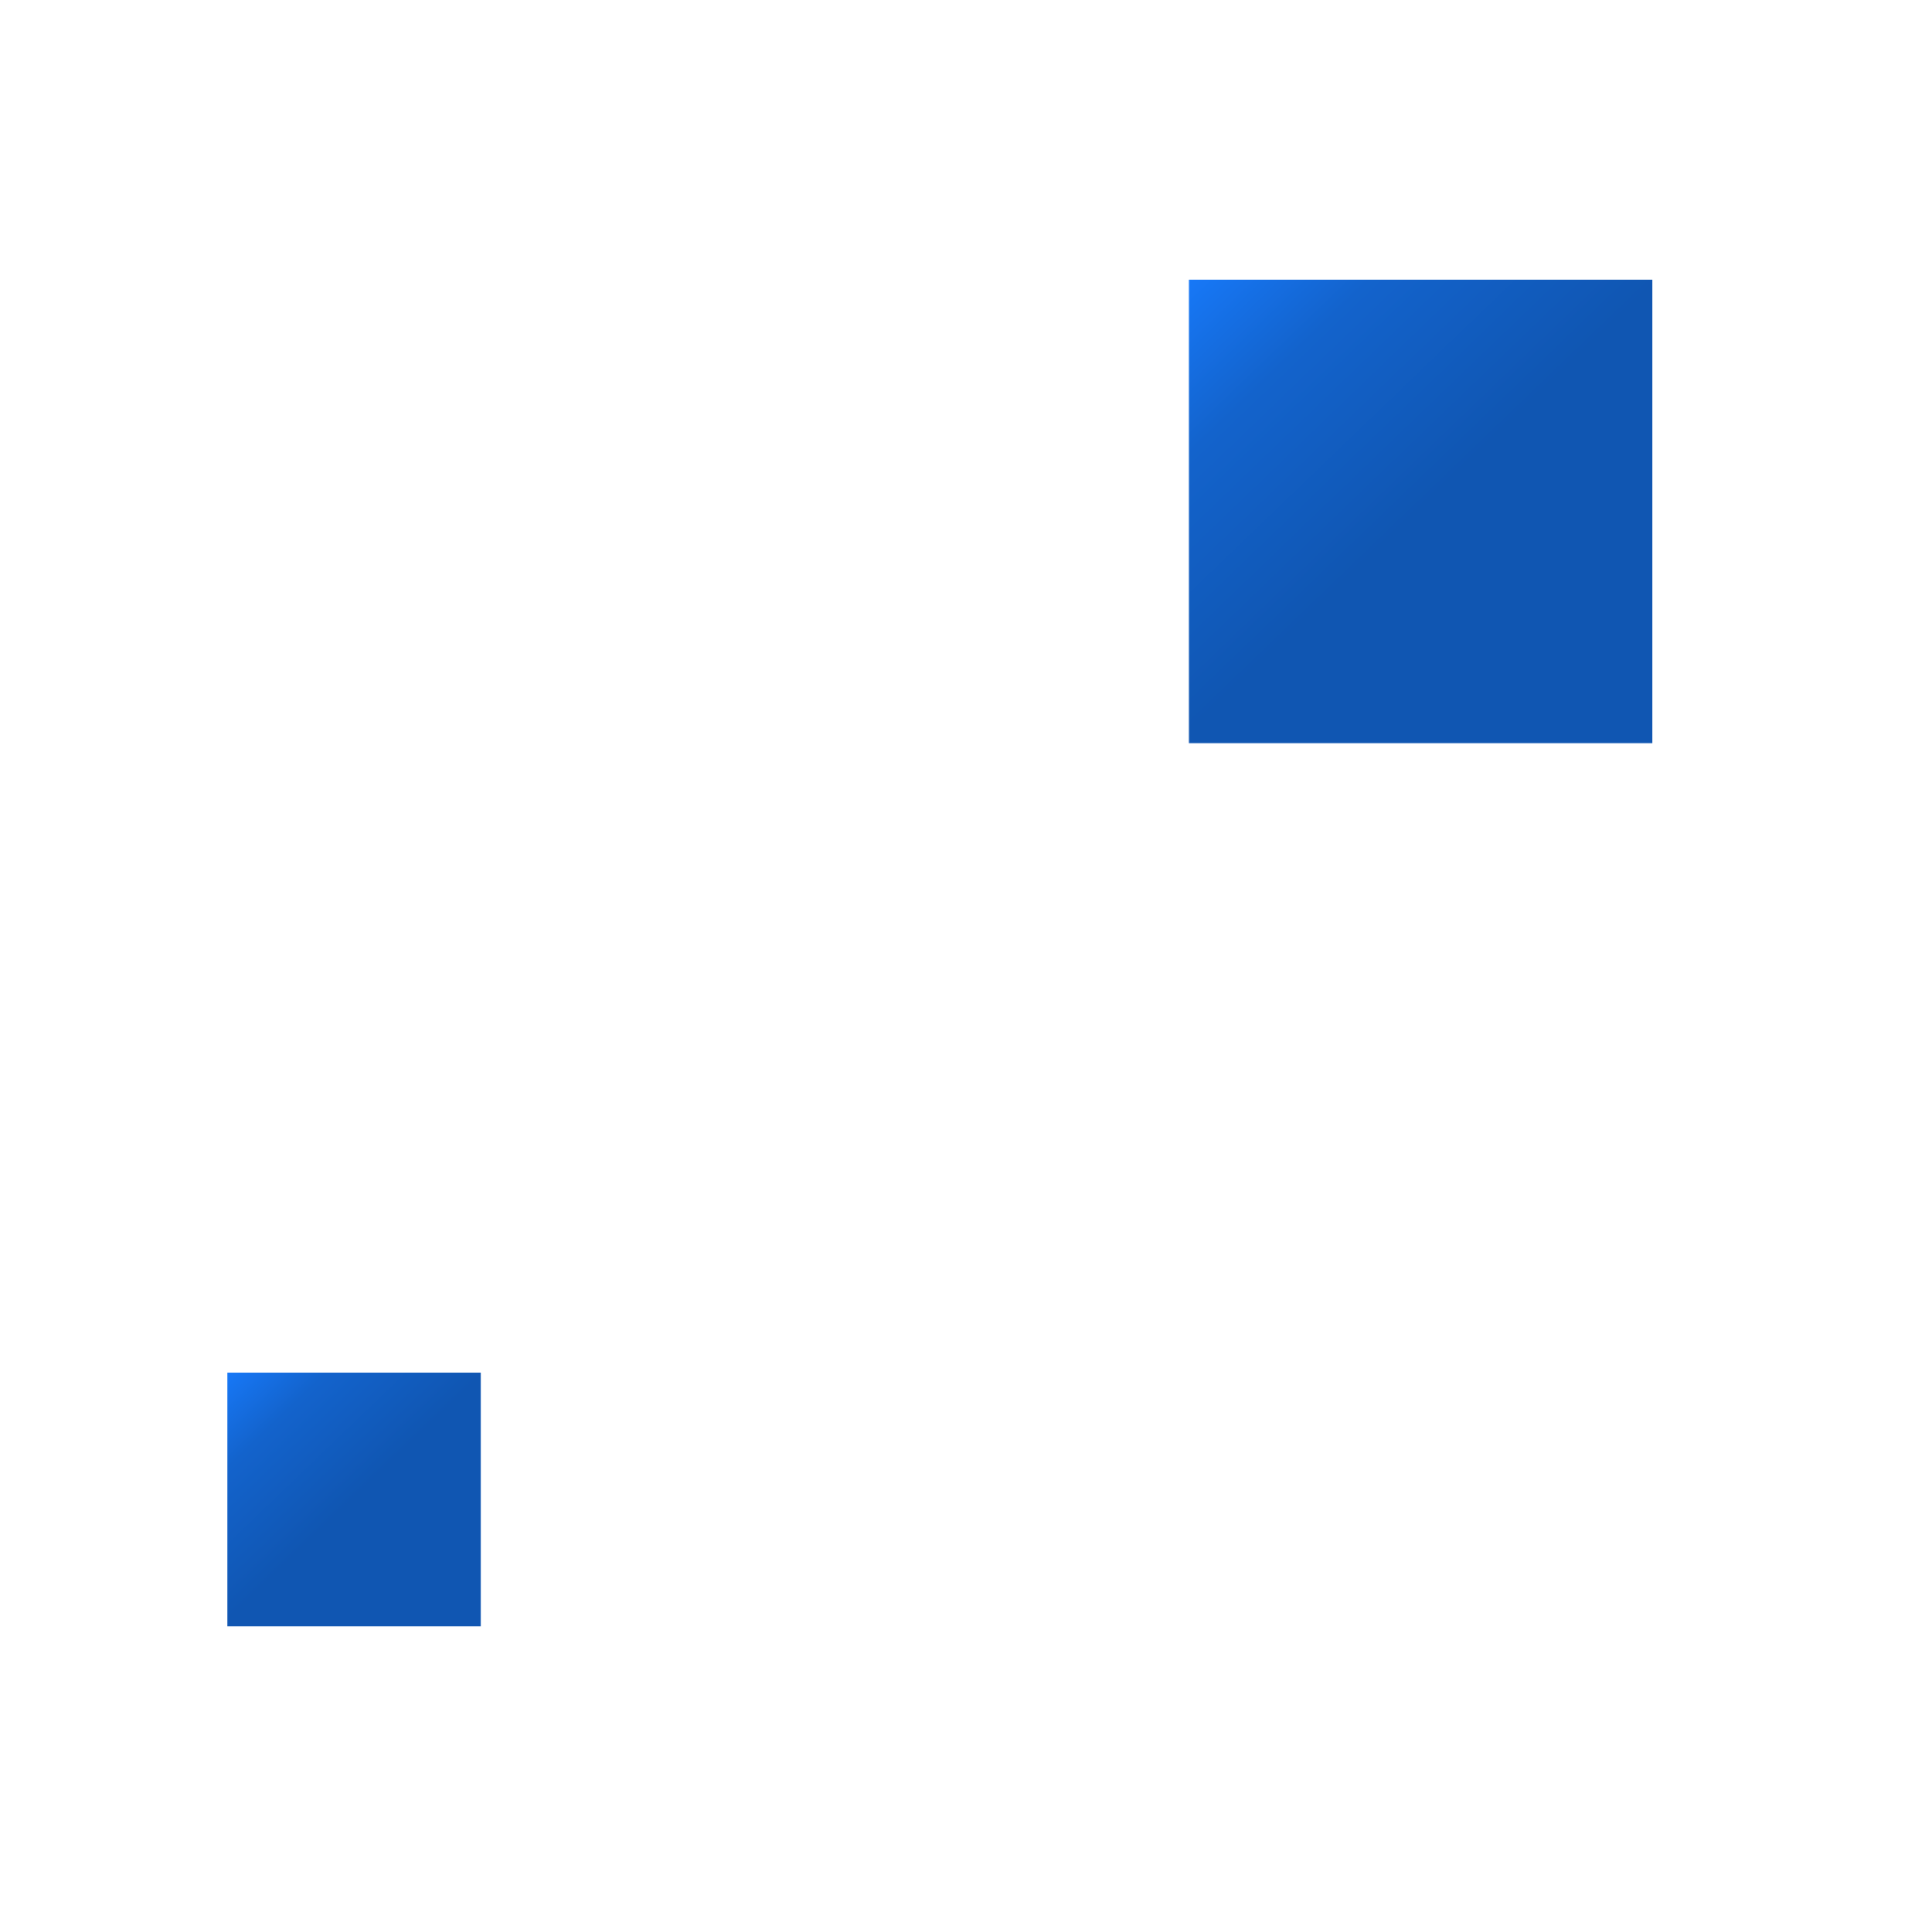 <svg width="221" height="218" viewBox="0 0 221 218" fill="none" xmlns="http://www.w3.org/2000/svg">
<g filter="url(#filter0_d_41_1762)">
<rect x="136" y="28" width="53" height="53" fill="url(#paint0_linear_41_1762)"/>
</g>
<g filter="url(#filter1_d_41_1762)">
<rect x="26" y="153" width="29" height="29" fill="url(#paint1_linear_41_1762)"/>
</g>
<defs>
<filter id="filter0_d_41_1762" x="104" y="0" width="117" height="117" filterUnits="userSpaceOnUse" color-interpolation-filters="sRGB">
<feFlood flood-opacity="0" result="BackgroundImageFix"/>
<feColorMatrix in="SourceAlpha" type="matrix" values="0 0 0 0 0 0 0 0 0 0 0 0 0 0 0 0 0 0 127 0" result="hardAlpha"/>
<feOffset dy="4"/>
<feGaussianBlur stdDeviation="16"/>
<feComposite in2="hardAlpha" operator="out"/>
<feColorMatrix type="matrix" values="0 0 0 0 0.02 0 0 0 0 0.129 0 0 0 0 0.259 0 0 0 0.52 0"/>
<feBlend mode="normal" in2="BackgroundImageFix" result="effect1_dropShadow_41_1762"/>
<feBlend mode="normal" in="SourceGraphic" in2="effect1_dropShadow_41_1762" result="shape"/>
</filter>
<filter id="filter1_d_41_1762" x="-6" y="125" width="93" height="93" filterUnits="userSpaceOnUse" color-interpolation-filters="sRGB">
<feFlood flood-opacity="0" result="BackgroundImageFix"/>
<feColorMatrix in="SourceAlpha" type="matrix" values="0 0 0 0 0 0 0 0 0 0 0 0 0 0 0 0 0 0 127 0" result="hardAlpha"/>
<feOffset dy="4"/>
<feGaussianBlur stdDeviation="16"/>
<feComposite in2="hardAlpha" operator="out"/>
<feColorMatrix type="matrix" values="0 0 0 0 0.02 0 0 0 0 0.129 0 0 0 0 0.259 0 0 0 0.52 0"/>
<feBlend mode="normal" in2="BackgroundImageFix" result="effect1_dropShadow_41_1762"/>
<feBlend mode="normal" in="SourceGraphic" in2="effect1_dropShadow_41_1762" result="shape"/>
</filter>
<linearGradient id="paint0_linear_41_1762" x1="136" y1="28" x2="186.942" y2="81" gradientUnits="userSpaceOnUse">
<stop stop-color="#1778F7"/>
<stop offset="0.196" stop-color="#1363CC"/>
<stop offset="0.507" stop-color="#1056B2"/>
<stop offset="1" stop-color="#1056B2"/>
</linearGradient>
<linearGradient id="paint1_linear_41_1762" x1="26" y1="153" x2="53.874" y2="182" gradientUnits="userSpaceOnUse">
<stop stop-color="#1778F7"/>
<stop offset="0.196" stop-color="#1363CC"/>
<stop offset="0.507" stop-color="#1056B2"/>
<stop offset="1" stop-color="#1056B2"/>
</linearGradient>
</defs>
</svg>

